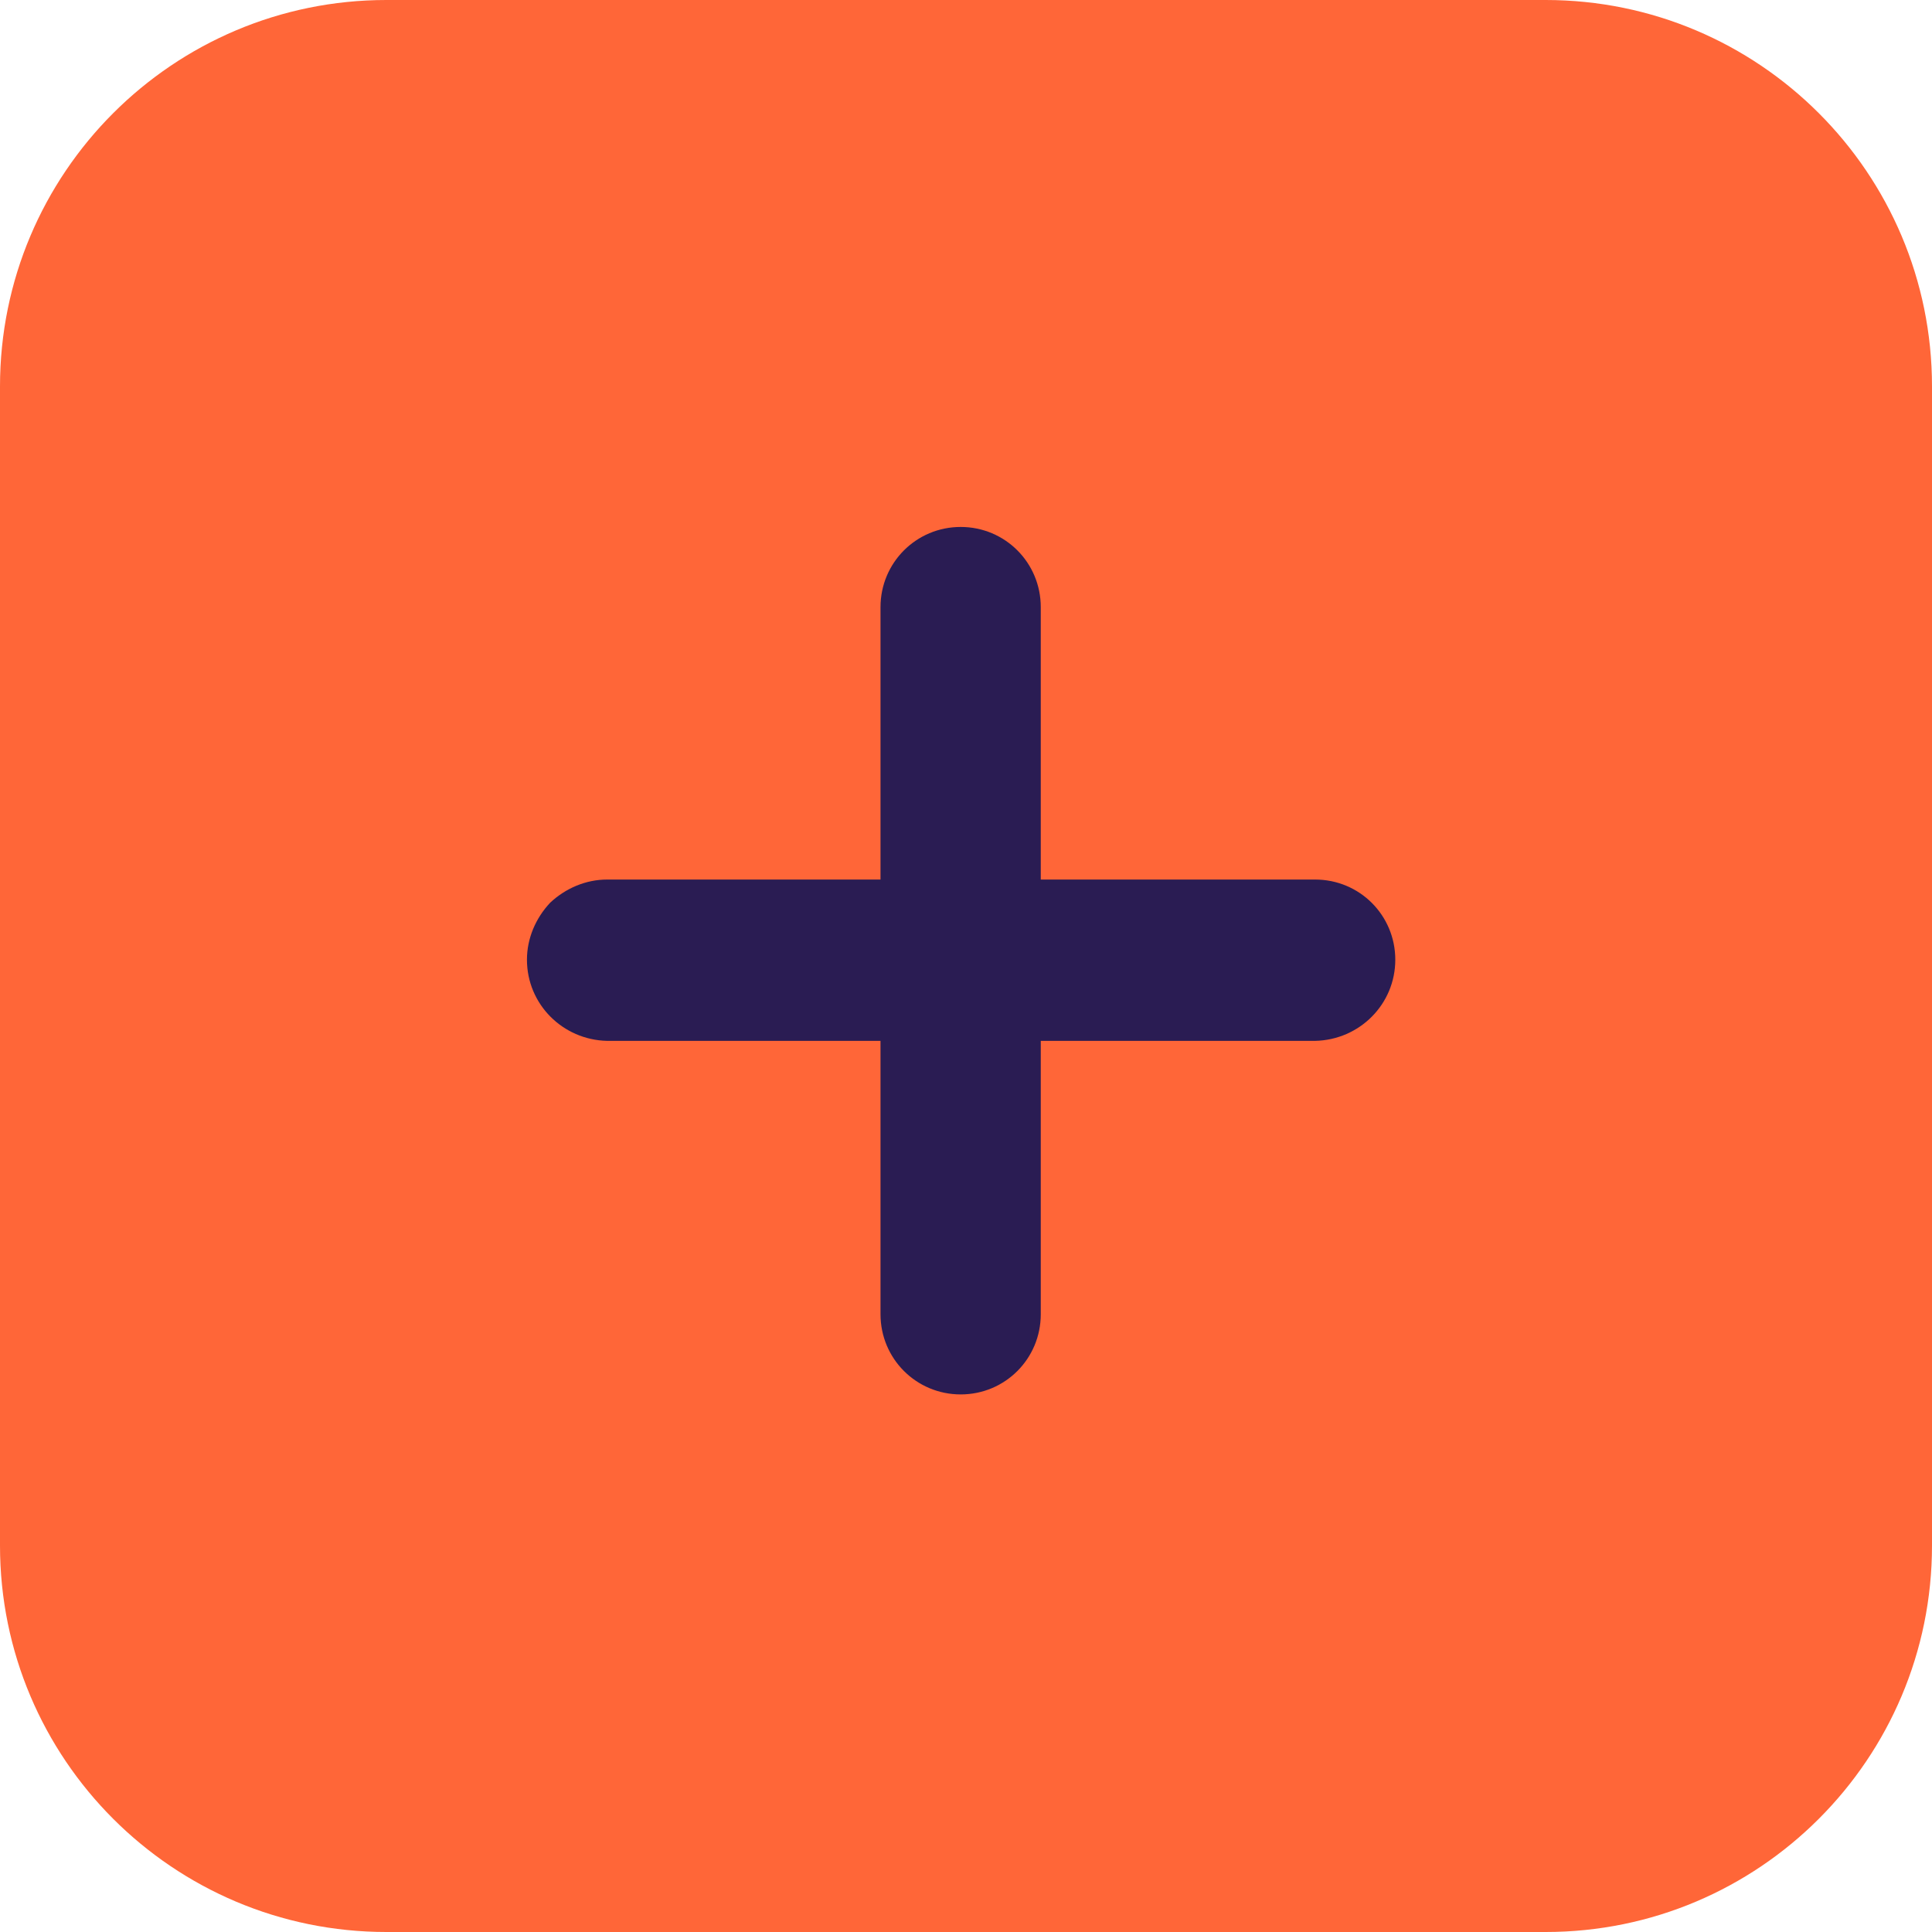 <svg viewBox='0 0 20 20' fill='none' xmlns='http://www.w3.org/2000/svg'><path d='M0 4C0 1.791 1.791 0 4 0H16C18.209 0 20 1.791 20 4V16C20 18.209 18.209 20 16 20H4C1.791 20 0 18.209 0 16V4Z' fill='#ff6638'/><path d='M9.945 5.455C9.485 5.455 9.115 5.825 9.115 6.285V9.105H6.285C6.065 9.105 5.855 9.195 5.695 9.345C5.545 9.505 5.455 9.714 5.455 9.935C5.455 10.395 5.825 10.765 6.285 10.775H9.115V13.605C9.115 14.065 9.485 14.435 9.945 14.435C10.405 14.435 10.774 14.065 10.774 13.605V10.775H13.614C14.075 10.765 14.444 10.395 14.444 9.935C14.444 9.475 14.075 9.105 13.614 9.105H10.774V6.285C10.774 5.825 10.405 5.455 9.945 5.455Z' fill='#2A1C53'/></svg>